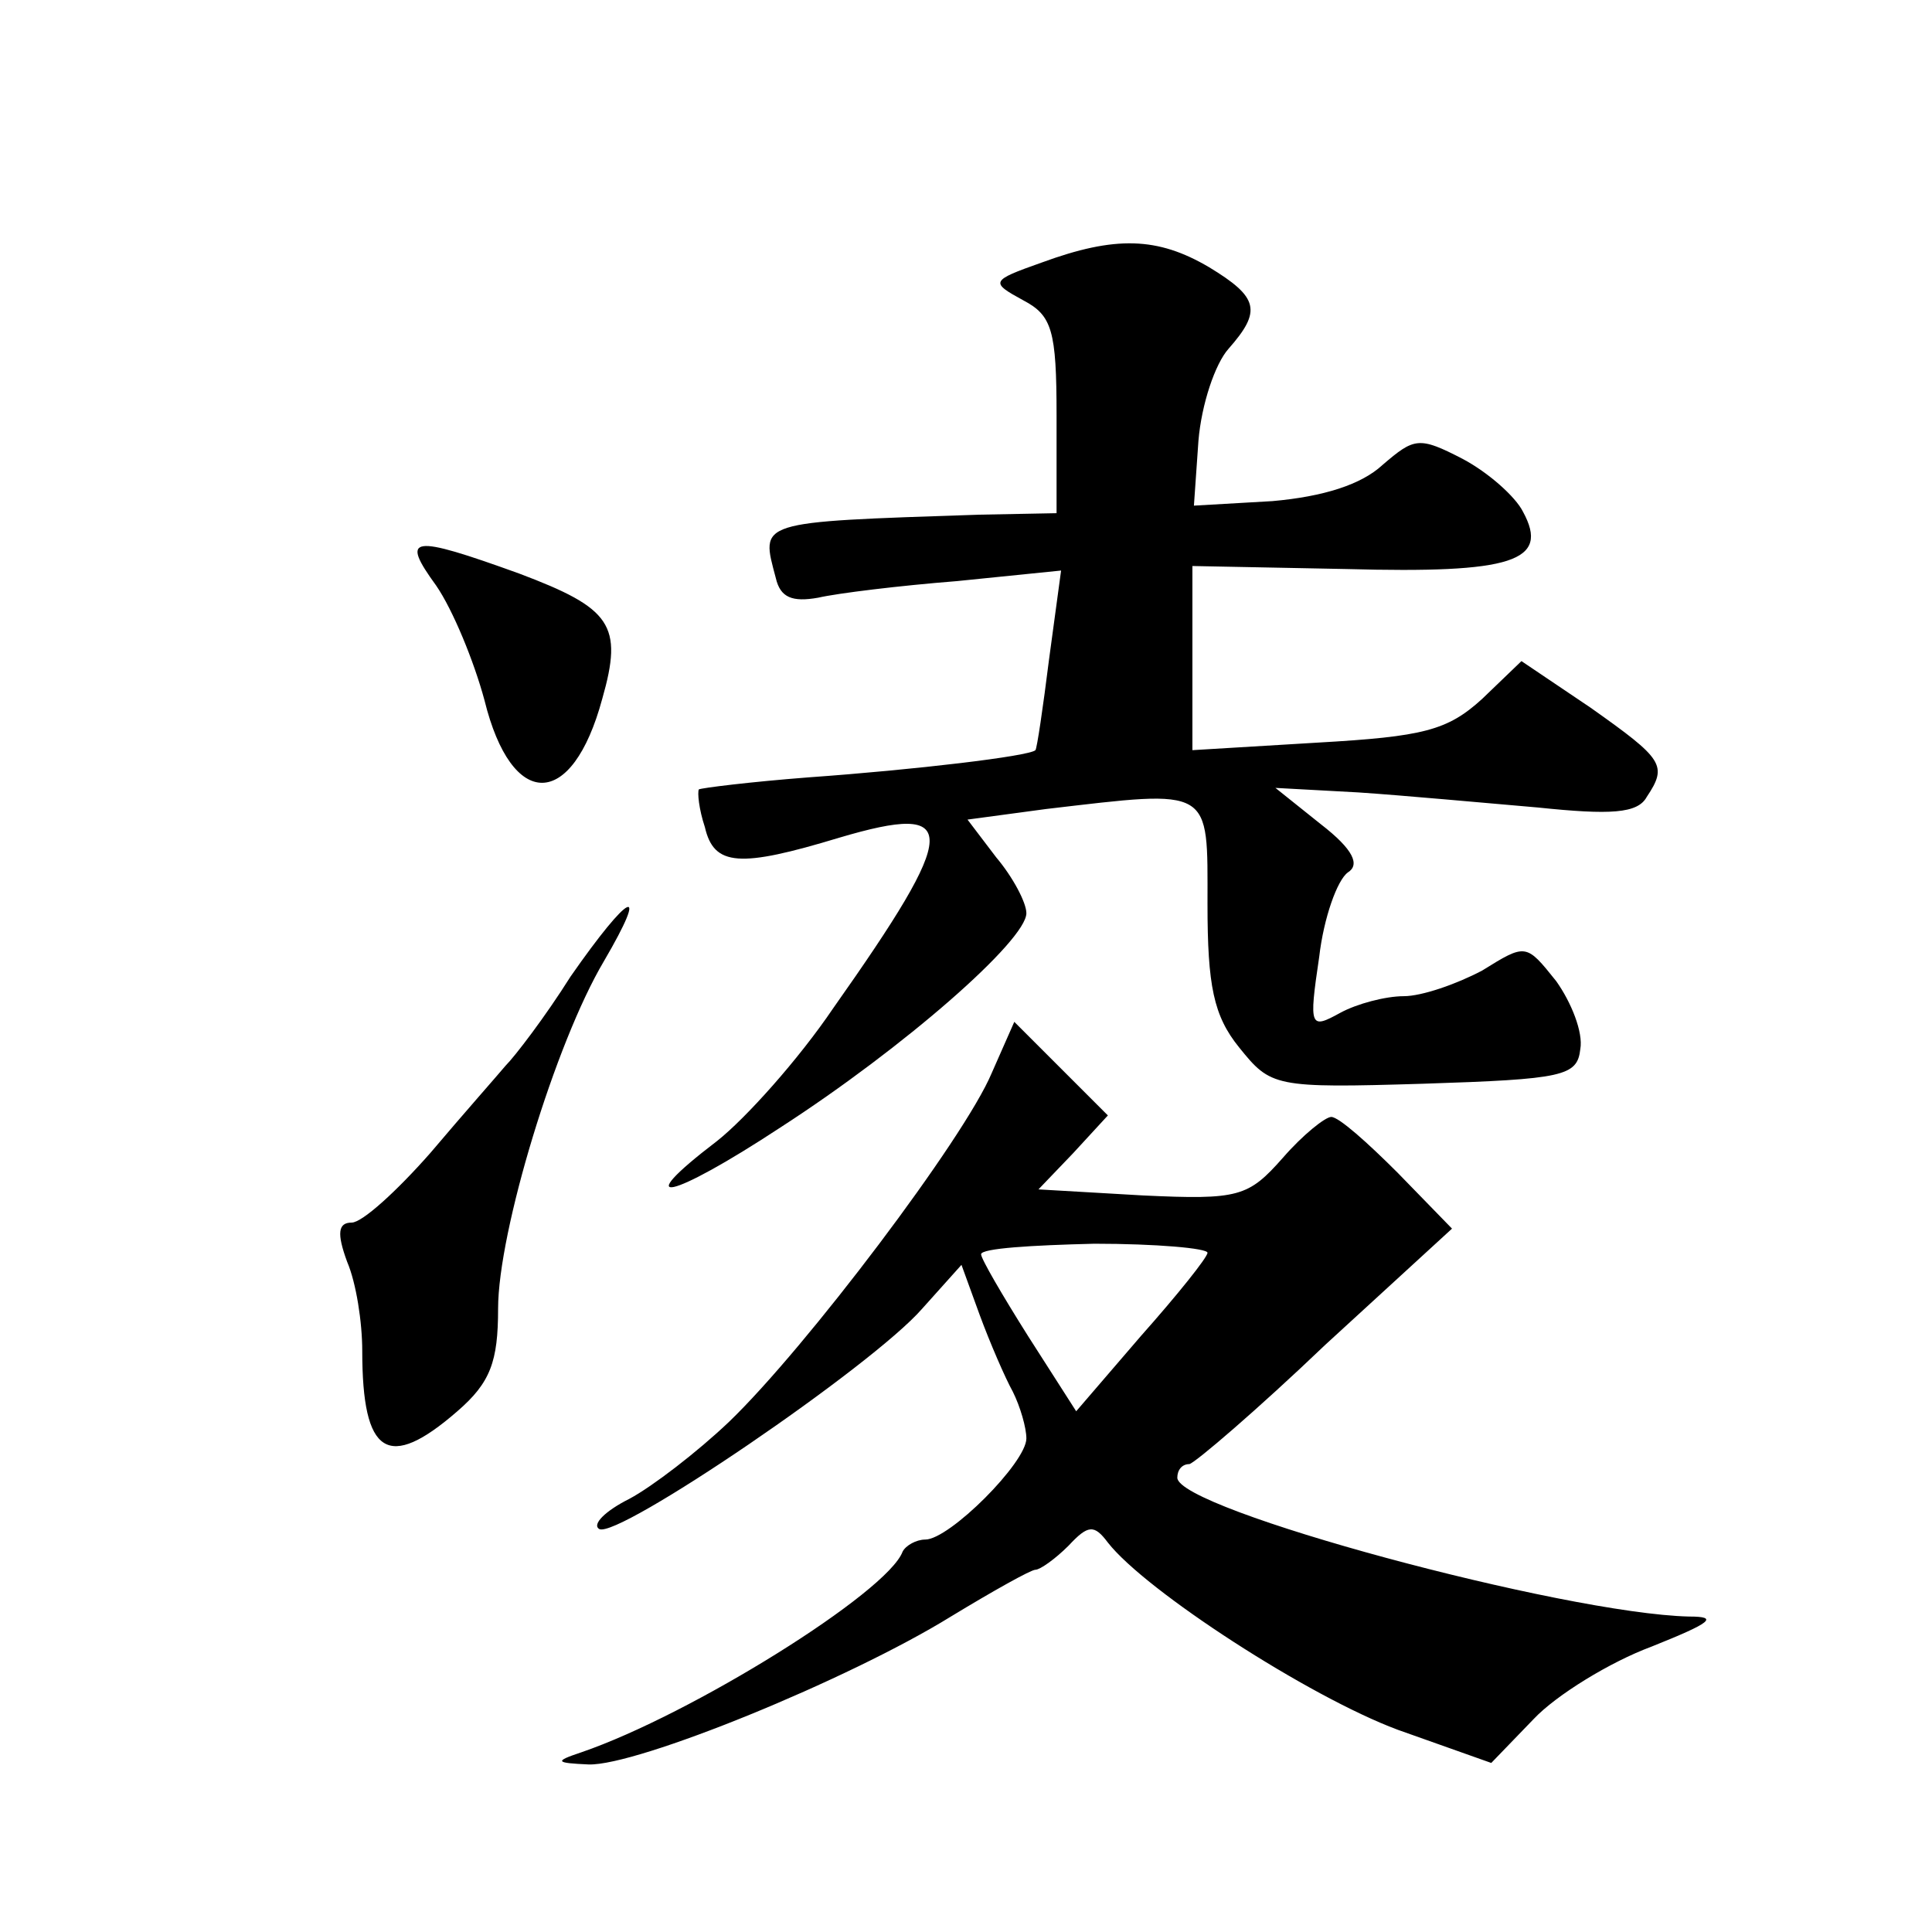 <?xml version="1.0" standalone="no"?>
<!DOCTYPE svg PUBLIC "-//W3C//DTD SVG 20010904//EN"
 "http://www.w3.org/TR/2001/REC-SVG-20010904/DTD/svg10.dtd">
<svg version="1.0" xmlns="http://www.w3.org/2000/svg"
 width="128pt" height="128pt" viewBox="0 0 128 128"
 preserveAspectRatio="xMidYMid meet">
<g transform="translate(0,128) scale(0.1,-0.1)"
fill="#0" stroke="none">
<path d="M690 1106 c-34 -12 -34 -13 -12 -25 19 -10 22 -20 22 -76 l0 -65 -52 -1
c-148 -5 -144 -4 -134 -42 3 -13 11 -16 28 -13 13 3 54 8 92 11 l69 7 -8 -59 c-4
-32 -8 -59 -9 -60 -4 -4 -80 -13 -150 -18 -39 -3 -71 -7 -73 -8 -1 -2 0 -13 4 -25
6 -26 23 -27 89 -7 81 24 80 6 -4 -113 -23 -34 -58 -73 -77 -88 -59 -45 -31 -39
42 9 82 53 163 124 163 142 0 7 -9 24 -20 37 l-19 25 52 7 c111 13 107 15 107 -63
0 -54 4 -74 21 -95 21 -26 23 -27 122 -24 93 3 102 5 104 23 2 11 -6 31 -16 45
-20 25 -20 25 -49 7 -17 -9 -40 -17 -52 -17 -12 0 -31 -5 -42 -11 -20 -11 -21 -10
-14 37 3 26 12 51 19 56 8 5 4 15 -18 32 l-30 24 55 -3 c30 -2 84 -7 119 -10 48
-5 66 -4 72 7 14 21 11 25 -37 59 l-46 31 -26 -25 c-23 -21 -39 -25 -109 -29 l-83
-5 0 61 0 61 102 -2 c110 -3 135 5 117 38 -5 10 -23 26 -40 35 -29 15 -32 14 -53
-4 -14 -13 -39 -21 -73 -24 l-52 -3 3 43 c2 24 11 51 20 61 22 25 20 34 -13 54
-34 20 -62 21 -111 3z M289 892 c11 -16 25 -50 32 -76 18 -73 58 -73 78 1 14 49
6 60 -55 83 -72 26 -79 25 -55 -8z M378 633 c-17 -27 -37 -53 -43 -59 -5 -6 -28
-32 -50 -58 -22 -25 -45 -46 -52 -46 -9 0 -10 -7 -3 -26 6 -14 10 -40 10 -59 0
-69 17 -80 63 -40 22 19 27 33 27 68 0 51 38 176 70 230 31 53 17 46 -22 -10z M657
569 c-18 -43 -123 -182 -174 -231 -21 -20 -51 -43 -66 -51 -16 -8 -25 -17 -20 -20
12 -7 181 108 214 146 l26 29 12 -33 c7 -19 17 -42 22 -51 5 -10 9 -24 9 -31 0
-16 -51 -67 -67 -67 -6 0 -13 -4 -15 -8 -10 -27 -140 -108 -213 -133 -18 -6 -17
-7 5 -8 32 -1 172 56 240 98 28 17 53 31 56 31 3 0 13 7 22 16 13 14 17 14 26 2
25 -32 133 -102 192 -124 l62 -22 28 29 c15 16 51 38 78 48 40 16 45 20 25 20 -83
2 -339 71 -339 92 0 5 3 9 8 9 4 1 45 36 90 79 l84 77 -36 37 c-20 20 -39 37 -44
37 -4 0 -19 -12 -32 -27 -23 -26 -29 -28 -93 -25 l-69 4 23 24 23 25 -31 31 -31
31 -15 -34z m143 -119 c0 -3 -20 -28 -44 -55 l-43 -50 -32 50 c-17 27 -31 51 -31
54 0 4 34 6 75 7 41 0 75 -3 75 -6z"/>
</g>
</svg>
